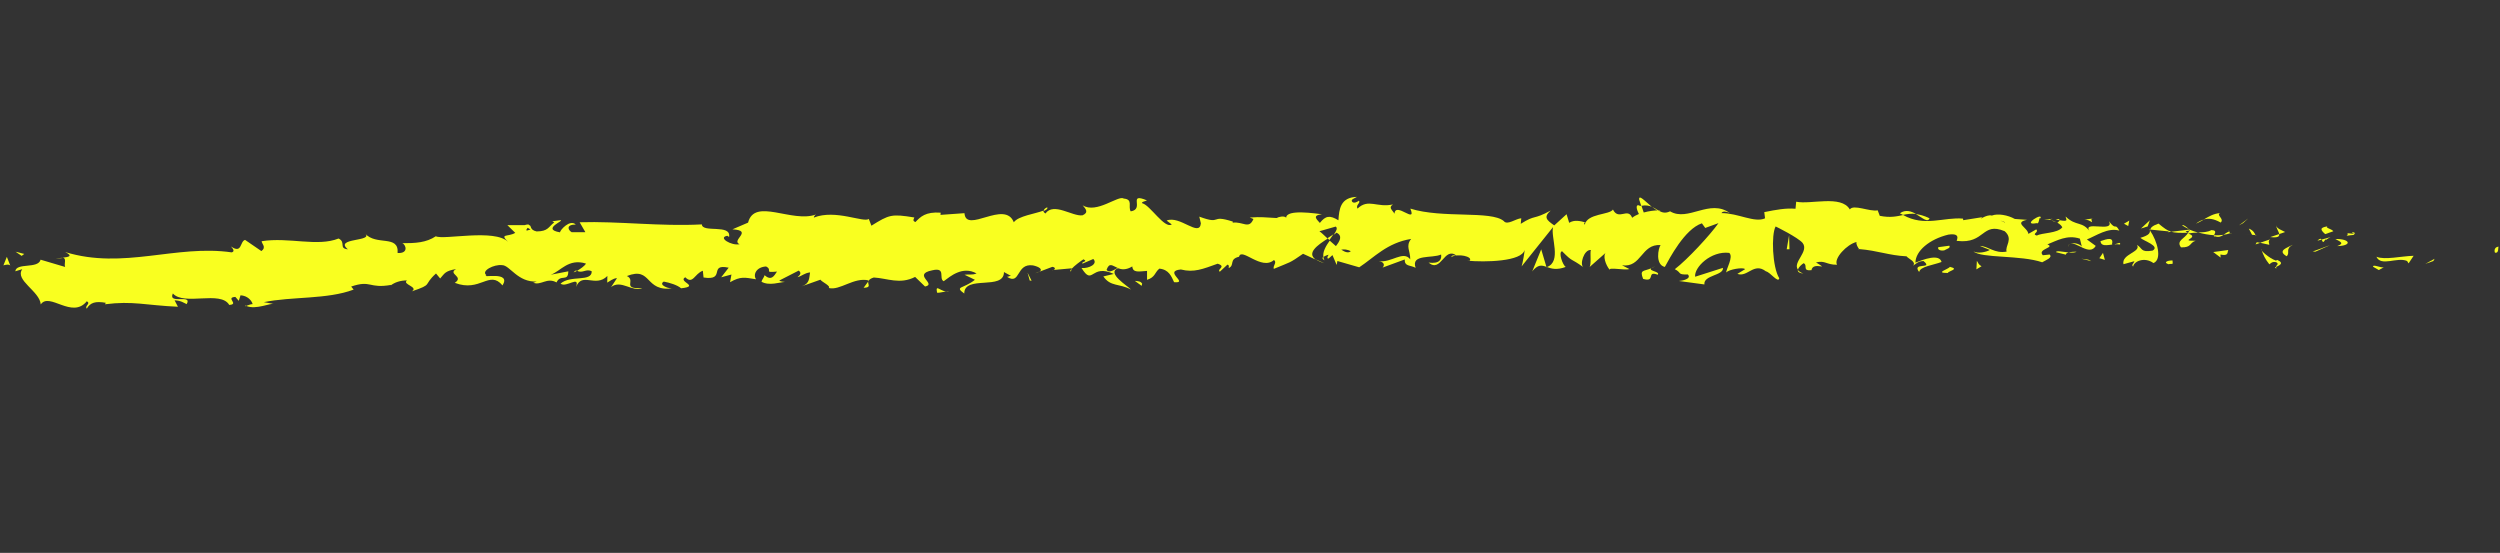 <?xml version="1.0" encoding="UTF-8"?> <svg xmlns="http://www.w3.org/2000/svg" width="104" height="23" viewBox="0 0 104 23" fill="none"><rect x="0" y="0" width="104" height="23" fill="#333333" stroke="none"/> <path d="M103.802 10.512C103.957 10.545 103.916 10.298 103.941 10.26C103.68 10.292 103.803 10.576 103.802 10.512Z" fill="#F9FF20"></path> <path d="M101.227 10.859L101.279 10.766L100.892 10.977L101.227 10.859Z" fill="#F9FF20"></path> <path d="M98.859 10.681C99.054 11.105 99.721 10.678 100.135 10.857L100.197 10.956L100.407 10.641C99.889 10.654 99.211 10.825 98.859 10.681Z" fill="#F9FF20"></path> <path d="M97.654 9.701C97.724 9.864 97.369 9.818 97.949 9.77C97.922 9.75 97.916 9.738 97.896 9.724C97.846 9.719 97.775 9.712 97.654 9.701Z" fill="#F9FF20"></path> <path d="M97.89 9.723C98.139 9.73 97.732 9.58 97.89 9.723Z" fill="#F9FF20"></path> <path d="M96.731 9.738L97.066 9.62C97.004 9.521 96.713 9.481 96.82 9.416C96.477 9.47 96.54 9.569 96.724 9.737L96.731 9.738Z" fill="#F9FF20"></path> <path d="M96.403 10.013L96.581 9.967C96.556 9.924 96.507 9.908 96.403 10.013Z" fill="#F9FF20"></path> <path d="M96.95 9.864L96.58 9.967C96.624 10.035 96.626 10.168 96.749 9.931C96.716 10.049 96.792 9.935 96.95 9.864Z" fill="#F9FF20"></path> <path d="M97.149 9.941C97.326 10.045 97.564 10.114 97.228 10.238C97.862 10.225 97.782 9.933 97.149 9.941Z" fill="#F9FF20"></path> <path d="M98.719 11.097L98.957 11.235L99.177 11.112C99.064 11.171 98.71 10.968 98.719 11.097Z" fill="#F9FF20"></path> <path d="M94.698 9.384C94.676 9.469 94.797 9.625 94.815 9.737L95.061 9.651C94.938 9.581 94.708 9.512 94.691 9.383L94.698 9.384Z" fill="#F9FF20"></path> <path d="M94.815 9.737L94.443 9.863C94.77 9.9 94.827 9.837 94.815 9.737Z" fill="#F9FF20"></path> <path d="M96.322 10.469L96.938 10.193L96.207 10.463L96.322 10.469Z" fill="#F9FF20"></path> <path d="M93.308 9.283L93.521 9.089L93.141 9.376L93.308 9.283Z" fill="#F9FF20"></path> <path d="M92.383 9.257C92.542 9.098 92.189 8.96 92.35 8.866C92.097 8.881 91.876 9.01 91.677 9.13C91.884 9.069 92.104 9.102 92.376 9.256L92.383 9.257Z" fill="#F9FF20"></path> <path d="M91.352 9.302C91.456 9.265 91.563 9.2 91.684 9.131C91.574 9.161 91.468 9.214 91.352 9.302Z" fill="#F9FF20"></path> <path d="M93.826 9.78C93.803 9.725 93.752 9.582 93.551 9.51L93.684 9.766C93.727 9.77 93.776 9.775 93.826 9.78Z" fill="#F9FF20"></path> <path d="M93.684 9.772C93.528 9.745 93.422 9.735 93.379 9.731C93.422 9.735 93.514 9.744 93.691 9.773L93.684 9.772Z" fill="#F9FF20"></path> <path d="M93.862 9.783C93.862 9.783 93.84 9.781 93.826 9.78C93.838 9.806 93.844 9.812 93.862 9.783Z" fill="#F9FF20"></path> <path d="M95.381 10.181C95.16 10.304 94.711 10.423 95.126 10.66C95.285 10.502 95.046 10.368 95.381 10.181Z" fill="#F9FF20"></path> <path d="M94.024 10.1L94.404 10.184C94.403 10.12 94.334 10.021 94.441 9.956L94.017 10.1L94.024 10.1Z" fill="#F9FF20"></path> <path d="M93.83 10.168L94.024 10.101L93.883 10.075L93.83 10.168Z" fill="#F9FF20"></path> <path d="M92.001 9.568C91.826 9.666 91.647 9.661 91.438 9.669C91.655 9.731 91.888 9.771 92.102 9.786C92.138 9.708 92.237 9.579 92.001 9.573L92.001 9.568Z" fill="#F9FF20"></path> <path d="M92.823 9.688L92.785 9.703C92.785 9.703 92.825 9.737 92.823 9.688Z" fill="#F9FF20"></path> <path d="M89.41 9.548L89.442 9.592L89.453 9.552L89.41 9.548Z" fill="#F9FF20"></path> <path d="M92.139 9.83C92.306 9.887 92.405 9.833 92.505 9.767C92.381 9.784 92.244 9.794 92.108 9.787C92.09 9.82 92.088 9.842 92.146 9.837L92.139 9.83Z" fill="#F9FF20"></path> <path d="M90.778 9.379C90.866 9.434 90.961 9.484 91.057 9.534C90.979 9.451 90.805 9.318 90.778 9.379Z" fill="#F9FF20"></path> <path d="M92.727 9.633L92.749 9.623C92.697 9.565 92.701 9.595 92.727 9.633Z" fill="#F9FF20"></path> <path d="M92.727 9.633C92.637 9.665 92.567 9.721 92.498 9.767C92.6 9.753 92.695 9.734 92.777 9.701C92.758 9.682 92.739 9.657 92.727 9.627L92.727 9.633Z" fill="#F9FF20"></path> <path d="M88.736 11.093C88.772 10.865 89.215 10.676 89.584 10.944C89.957 10.795 89.745 10.026 89.442 9.591C89.433 9.689 89.424 9.781 89.039 9.894C89.171 10.023 89.875 10.236 89.548 10.425C89.037 10.514 89.134 10.321 88.896 10.187C89.097 10.485 88.241 10.564 88.336 10.991L88.787 10.867C88.795 10.931 88.628 11.025 88.75 11.095L88.736 11.093Z" fill="#F9FF20"></path> <path d="M90.168 9.661L90.328 9.642C90.153 9.591 90.026 9.491 89.794 9.301C89.526 9.396 89.468 9.478 89.453 9.551L90.229 9.627L90.175 9.662L90.168 9.661Z" fill="#F9FF20"></path> <path d="M91.027 9.682C90.895 9.924 90.513 10.009 90.73 10.291C91.189 10.3 91.065 10.103 91.339 10.014C90.591 10.028 91.559 9.89 91.03 9.717C91.177 9.685 91.307 9.68 91.437 9.675C91.304 9.639 91.179 9.592 91.055 9.54L91.075 9.559C91.107 9.591 91.113 9.609 91.078 9.594L91.064 9.593C91.061 9.627 91.044 9.655 91.027 9.682C90.81 9.614 90.997 9.615 91.064 9.593C91.065 9.581 91.066 9.57 91.068 9.553L90.319 9.642C90.473 9.686 90.673 9.694 91.027 9.682Z" fill="#F9FF20"></path> <path d="M94.704 11.163C94.704 11.163 94.687 11.121 94.681 11.104C94.629 11.133 94.613 11.149 94.704 11.163Z" fill="#F9FF20"></path> <path d="M94.405 10.996C94.458 10.966 94.511 10.867 94.687 10.907C94.837 10.991 94.675 11.028 94.681 11.109C94.788 11.05 95.063 10.955 94.732 10.813L94.679 10.842C94.387 10.739 94.017 10.401 94.071 10.372C94.149 10.6 94.219 10.763 94.405 10.996Z" fill="#F9FF20"></path> <path d="M92.696 10.4L92.07 10.484L92.378 10.717L92.369 10.588C92.721 10.663 92.65 10.5 92.696 10.4Z" fill="#F9FF20"></path> <path d="M89.344 9.419L89.434 9.162L89.063 9.507L89.344 9.419Z" fill="#F9FF20"></path> <path d="M88.534 9.404L88.578 9.177L88.357 9.306L88.534 9.404Z" fill="#F9FF20"></path> <path d="M43.239 11.298L43.06 11.367C43.141 11.347 43.201 11.323 43.239 11.298Z" fill="#F9FF20"></path> <path d="M44.553 11.292L44.578 11.179C44.522 11.243 44.504 11.287 44.553 11.292Z" fill="#F9FF20"></path> <path d="M68.723 8.612C68.457 8.39 68.153 8.053 68.192 8.312L68.275 8.563C68.459 8.523 68.607 8.555 68.724 8.607L68.723 8.612Z" fill="#F9FF20"></path> <path d="M55.224 9.908L55.303 9.985C55.362 9.898 55.42 9.823 55.47 9.747C55.394 9.797 55.309 9.852 55.224 9.908Z" fill="#F9FF20"></path> <path d="M55.088 10.949L54.73 10.787C54.811 10.841 54.928 10.899 55.088 10.949Z" fill="#F9FF20"></path> <path d="M36.117 11.713L35.926 11.972C36.258 11.963 36.098 11.838 36.117 11.713Z" fill="#F9FF20"></path> <path d="M80.269 9.081C80.043 8.972 79.86 8.926 79.697 8.904C79.97 9.058 80.192 9.282 80.269 9.081Z" fill="#F9FF20"></path> <path d="M43.564 8.623C43.459 8.671 43.411 8.724 43.42 8.777C43.532 8.73 43.594 8.684 43.564 8.623Z" fill="#F9FF20"></path> <path d="M79.04 8.875C79.081 8.902 79.123 8.917 79.163 8.939C79.332 8.903 79.5 8.879 79.706 8.899C79.502 8.786 79.272 8.706 79.041 8.869L79.04 8.875Z" fill="#F9FF20"></path> <path d="M10.255 12.732C10.255 12.732 10.214 12.716 10.193 12.709C10.19 12.744 10.219 12.741 10.255 12.732Z" fill="#F9FF20"></path> <path d="M2.315 10.777C2.389 10.755 2.505 10.743 2.621 10.732C2.565 10.72 2.471 10.729 2.315 10.777Z" fill="#F9FF20"></path> <path d="M85.293 9.119C85.464 9.111 85.324 9.092 85.293 9.119Z" fill="#F9FF20"></path> <path d="M86.097 10.153C86.059 10.178 86.034 10.216 86.029 10.273C86.041 10.216 86.066 10.178 86.097 10.153Z" fill="#F9FF20"></path> <path d="M77.323 10.365L77.309 10.364C77.36 10.418 77.347 10.405 77.323 10.365Z" fill="#F9FF20"></path> <path d="M85.547 9.247C85.486 9.212 85.409 9.181 85.332 9.162C85.366 9.183 85.435 9.213 85.547 9.247Z" fill="#F9FF20"></path> <path d="M85.515 9.128C85.571 9.139 85.62 9.15 85.662 9.16C85.687 9.122 85.669 9.091 85.515 9.128Z" fill="#F9FF20"></path> <path d="M85.056 9.118C85.156 9.122 85.248 9.137 85.332 9.157C85.298 9.136 85.285 9.123 85.293 9.112C85.244 9.108 85.171 9.112 85.056 9.113L85.056 9.118Z" fill="#F9FF20"></path> <path d="M24 11.27C24 11.27 23.973 11.255 23.959 11.248C23.798 11.36 23.872 11.338 24 11.27Z" fill="#F9FF20"></path> <path d="M64.328 11.119C64.328 11.119 64.344 11.108 64.351 11.109L64.322 11.106L64.328 11.119Z" fill="#F9FF20"></path> <path d="M63.73 11.298C63.982 10.992 64.129 11.029 64.331 11.101L64.114 10.373L63.737 11.298L63.73 11.298Z" fill="#F9FF20"></path> <path d="M40.111 11.423L40.556 11.64C40.074 12.022 39.69 11.903 40.113 12.211C40.111 11.423 41.768 12.1 41.765 11.317L42.059 11.479C41.98 11.471 41.969 11.517 41.89 11.515C42.464 11.883 42.254 10.941 42.97 11.04C43.224 11.094 43.399 11.209 43.239 11.304L43.776 11.101C43.94 11.117 43.905 11.253 43.748 11.238L44.581 11.162L44.579 11.185C44.685 11.062 44.948 10.867 45.071 10.787C45.29 10.895 44.969 10.869 45.031 10.968L45.481 10.774C45.684 10.974 45.313 11.175 44.992 11.15C45.477 11.927 45.364 10.948 46.333 11.396L45.899 11.499C46.208 11.94 46.54 11.776 47.052 12.046C46.923 11.9 46.013 11.359 46.507 11.158C46.652 11.213 46.843 11.243 47.103 11.083C47.126 11.363 47.385 11.29 47.717 11.27L47.717 11.641C48.065 11.53 48.026 11.341 48.229 11.175C48.627 11.214 48.729 11.496 48.842 11.739C49.483 11.795 48.369 11.281 49.123 11.21C49.663 11.349 50.03 11.194 50.655 10.97C51.038 11.095 50.604 11.197 50.744 11.304L51.06 11.01C51.138 11.018 51.122 11.109 51.111 11.154C51.381 11.035 51.111 10.783 51.545 10.68C51.642 10.272 52.478 11.275 52.997 10.816C53.137 10.922 52.946 11.043 52.989 11.186C53.716 10.88 53.614 10.969 54.207 10.557L54.736 10.8C54.339 10.523 54.817 10.193 55.231 9.926C55.086 9.79 54.968 9.674 54.887 9.62L55.567 9.425C55.654 9.486 55.591 9.613 55.483 9.765C55.529 9.735 55.568 9.704 55.607 9.679C55.859 9.819 55.738 10.027 55.574 10.238C55.488 10.16 55.402 10.082 55.316 10.01C55.158 10.232 55.011 10.484 55.055 10.697C55.095 10.655 55.185 10.617 55.273 10.597C55.231 10.656 55.205 10.712 55.23 10.749C55.255 10.786 55.32 10.706 55.43 10.612L55.605 11.023L55.636 10.858L56.544 11.12C57.165 10.711 57.699 10.102 58.705 9.939C58.461 10.24 58.672 10.435 58.666 10.788C58.373 10.406 57.882 10.943 57.359 10.863C57.635 10.908 57.582 11.076 57.512 11.133L58.436 10.794C58.428 11.089 58.644 11.017 58.89 11.14C58.681 10.557 59.574 10.76 59.95 10.588C59.981 10.782 59.897 10.983 59.428 10.925C59.96 11.366 60.068 10.252 60.585 10.627C60.47 10.627 60.408 10.598 60.37 10.698C60.631 10.527 61.284 10.671 61.139 10.843L61.023 10.843C61.778 10.916 63.325 10.882 63.423 10.393C63.431 10.457 63.337 10.981 63.299 11.082L64.607 9.447C64.501 9.866 64.977 10.88 64.352 11.109C64.532 11.173 64.755 11.247 65.135 11.104C65.012 11.04 64.814 10.487 64.983 10.452C65.453 10.932 65.31 10.71 65.88 11.124C65.695 11.031 65.889 10.372 66.18 10.4C66.135 10.5 66.217 11.053 66.11 11.123L66.825 10.492C66.648 10.608 66.8 11.04 66.969 11.23C66.895 11.101 67.591 11.256 67.784 11.194L67.476 11.036C68.291 11.15 68.267 10.139 69.08 10.195C68.981 10.325 68.85 11.013 69.257 11.105C69.44 10.775 70.079 9.527 70.799 9.29L70.938 9.483L71.489 9.282C71.147 9.77 70.192 10.802 69.672 11.198C69.98 11.355 69.758 11.426 70.218 11.419C70.38 11.603 69.969 11.684 69.84 11.689L70.903 11.833C70.855 11.44 71.715 11.466 71.674 11.143L70.518 11.512C70.469 11.124 71.176 10.428 71.936 10.52C72.128 10.683 71.797 11.207 71.813 11.336C71.912 11.207 72.525 11.104 72.595 11.198L72.275 11.393C72.697 11.55 72.962 10.898 73.463 11.288C73.639 11.317 73.98 11.802 74.017 11.574C73.73 11.123 73.677 9.75 73.867 9.421C73.929 9.45 74.785 9.875 74.986 10.103C75.274 10.462 74.555 10.913 74.798 11.221C74.808 11.118 74.964 10.988 75.033 10.948C75.217 11.047 74.958 11.277 75.356 11.241C75.423 10.847 76.169 11.302 75.546 10.917C75.936 10.822 75.96 11.015 76.42 11.014C76.272 10.756 76.833 10.161 77.23 10.067C77.206 10.168 77.293 10.299 77.338 10.361C78.136 10.427 78.562 10.625 79.312 10.663C79.382 10.763 79.735 10.89 79.583 11.055C79.69 10.99 79.788 10.86 80.018 10.86C80.457 11.221 79.505 10.891 79.838 11.317C79.867 11.088 80.433 11.027 80.769 10.898C80.674 10.541 80.01 10.795 79.682 10.925C79.686 10.439 80.265 9.95 81.052 9.76C81.671 9.67 81.314 10.087 81.421 10.022C82.586 10.159 82.433 9.217 83.393 9.617C83.77 9.944 83.398 10.232 83.475 10.466C82.971 10.561 82.708 10.234 82.364 10.23L82.778 10.398C82.618 10.492 82.274 10.557 82.097 10.459C82.413 10.751 84.065 10.604 84.955 10.911C85.115 10.816 85.397 10.722 85.266 10.588L84.983 10.618C84.729 10.356 85.524 10.3 85.171 10.167C85.559 10.013 85.994 9.754 86.523 9.927L86.61 10.284C86.599 10.178 86.266 10.053 86.113 10.154C86.343 10.008 86.924 10.679 87.183 10.229L86.814 9.961C87.202 9.808 87.689 9.455 88.164 9.594C87.962 9.233 88.053 9.63 87.728 9.198C88.008 9.724 86.509 9.109 86.964 9.669C86.632 9.173 86.369 9.437 85.93 9.006C85.94 9.123 86.087 9.236 85.685 9.162C85.668 9.195 85.62 9.237 85.596 9.263C85.582 9.262 85.582 9.262 85.568 9.255L85.588 9.268C85.588 9.268 85.572 9.29 85.596 9.269C85.691 9.325 85.763 9.39 85.793 9.456C85.588 9.715 84.953 9.676 84.733 9.8C84.495 9.73 84.838 9.671 84.707 9.542L84.38 9.73C84.355 9.467 83.757 9.264 84.322 9.145L83.816 9.108C83.523 8.946 83.113 8.871 82.86 8.968C82.622 8.899 82.253 9.228 82.466 9.034L81.671 9.16L81.662 9.095C80.887 9.02 80.055 9.449 79.17 8.945C78.906 9.001 78.634 9.067 78.198 8.978L78.112 8.75C77.775 8.816 77.104 8.484 76.952 8.712C76.596 8.098 75.319 8.519 74.721 8.391L74.693 8.684C74.294 8.651 73.899 8.722 73.394 8.824L73.426 9.082C72.99 9.283 72.305 8.863 71.615 8.865C71.661 8.766 71.837 8.8 71.96 8.864C71.129 8.25 70.222 9.24 69.475 8.791C69.287 8.882 69.154 8.846 69.024 8.776C69.039 8.777 69.061 8.773 69.069 8.763C69.047 8.76 69.019 8.758 68.99 8.755C68.909 8.706 68.821 8.652 68.732 8.608C68.812 8.674 68.885 8.727 68.955 8.751C68.811 8.755 68.593 8.78 68.379 8.84L68.284 8.559C68.284 8.559 68.256 8.556 68.233 8.565C68.021 8.458 68.07 8.694 68.179 8.902C68.074 8.944 67.976 8.998 67.898 9.06C67.719 8.608 67.339 9.197 67.098 8.716C66.961 8.946 66.028 8.867 65.923 9.355C65.915 9.29 65.853 9.261 65.969 9.255C65.731 9.191 65.492 9.133 65.278 9.269L65.169 8.911L64.657 9.377C64.334 9.154 64.202 9.031 64.508 8.759C63.758 9.167 63.898 8.909 63.263 9.311L63.285 9.081C63.062 9.088 62.702 9.389 62.556 9.195C62.032 8.75 60.008 9.098 58.67 8.678C58.949 9.355 58.047 8.368 58.01 8.892C57.925 8.733 57.74 8.64 57.947 8.504C57.279 8.653 56.924 8.242 56.472 8.679C56.387 8.52 56.61 8.449 56.533 8.349C56.48 8.384 56.326 8.485 56.249 8.391C56.179 8.297 56.341 8.255 56.448 8.19C55.757 8.209 55.709 8.703 55.678 9.164C55.319 8.944 55.144 8.973 54.906 9.274C54.777 9.123 54.57 8.963 54.992 8.912C54.75 8.888 53.513 8.687 53.505 9.057C53.428 8.962 53.171 9.024 53.109 9.07C52.566 9.047 52.519 9.013 51.991 9.049L52.143 9.11C51.956 9.555 51.71 9.207 51.28 9.263L51.285 9.218C50.296 8.901 50.874 9.375 49.89 9.012L49.956 9.291C49.898 9.888 49.078 8.945 48.531 9.176L48.745 9.336C48.453 9.539 47.84 8.529 47.523 8.458C47.457 8.405 47.625 8.375 47.715 8.337C46.887 7.99 47.636 8.7 47.038 8.793C46.914 8.595 47.152 8.294 46.745 8.26C46.531 8.106 45.612 8.909 45.038 8.54C45.167 8.692 45.303 8.838 45.033 8.957C44.611 9.015 43.837 8.4 43.489 8.882C43.428 8.842 43.41 8.805 43.4 8.764C43.086 8.889 42.351 8.986 42.175 9.247C41.801 8.295 40.181 9.743 40.122 8.868L39.124 8.939L39.133 8.847C38.498 8.802 38.29 9.02 38.082 9.237C37.93 9.182 38.032 9.093 38.036 9.047C37.082 8.891 36.992 8.928 36.25 9.389L36.142 9.106C35.945 9.279 34.745 8.692 33.856 9.052C33.859 9.018 33.879 8.962 33.947 8.922C32.949 9.289 31.388 8.209 31.12 9.261L30.469 9.54C31.361 9.592 30.388 9.996 30.767 10.16C30.43 10.232 29.84 9.879 30.256 9.809L30.33 9.857C30.427 9.304 29.218 9.702 29.196 9.335C27.463 9.427 25.74 9.196 24.112 9.246L24.352 9.658L23.785 9.661C23.621 9.569 23.543 9.341 23.952 9.341C23.709 9.108 23.298 9.573 23.296 9.665C22.483 9.528 23.547 9.156 23.302 9.161L22.974 9.205L23.056 9.253C22.808 9.438 22.811 9.624 22.323 9.628C22.006 9.557 22.132 9.378 22.011 9.366C22.014 9.338 21.965 9.321 21.824 9.365L21.106 9.365L21.434 9.687C21.136 9.866 20.764 9.703 21.138 10.064C20.582 9.505 18.452 9.994 18.13 9.829C17.724 10.097 17.284 10.118 16.738 10.117C16.883 10.177 17.012 10.549 16.54 10.526C16.602 9.744 15.641 10.242 15.183 9.71C15.573 10.061 13.873 9.884 14.472 10.372C14.074 10.333 14.407 10.081 14.085 9.922C13.203 10.277 12.016 9.854 10.885 10.034C10.882 10.138 11.098 10.281 10.874 10.445L10.194 9.979C9.972 10.044 10.079 10.576 9.607 10.252C9.678 10.334 9.789 10.455 9.641 10.499C7.318 10.162 5.138 11.231 2.711 10.485C3.054 10.658 2.849 10.69 2.617 10.719C2.779 10.753 2.657 10.967 2.709 11.105L1.689 10.803C1.586 11.199 0.673 10.913 0.637 11.286L0.926 11.198C0.601 11.659 1.656 12.11 1.695 12.664C2.055 12.137 2.999 13.289 3.611 12.532C3.795 12.631 3.507 12.719 3.61 12.839C3.757 12.586 3.971 12.52 4.402 12.597L4.367 12.658C5.524 12.509 6.065 12.701 7.402 12.761L7.263 12.493C7.549 12.509 7.627 12.592 7.765 12.652C8.023 12.213 6.972 12.685 7.191 12.208C7.657 12.734 9.179 12.071 9.536 12.685C9.969 12.658 9.357 12.378 9.791 12.351L9.933 12.515L10.006 12.284C10.299 12.301 10.473 12.504 10.509 12.652C10.437 12.645 10.317 12.703 10.243 12.725C10.642 12.903 11.269 12.587 11.407 12.647L10.976 12.57C12.134 12.329 13.615 12.462 14.711 12.047L14.609 11.921C15.448 11.632 15.332 12.02 16.275 11.851L16.243 11.883C16.415 11.743 16.666 11.663 16.932 11.666C16.708 11.829 17.43 11.934 17.132 12.12C18.046 11.809 17.571 11.89 18.138 11.377L18.311 11.585C18.497 11.377 18.507 11.274 18.975 11.192C18.602 11.399 19.325 11.499 18.919 11.766C19.985 12.177 20.351 11.216 20.905 11.873C21.288 11.255 19.992 11.587 20.235 11.448C19.994 11.268 20.56 10.987 20.886 11.03C21.21 11.027 21.534 11.76 22.343 11.711C22.263 11.715 22.259 11.755 22.18 11.759C22.504 11.895 22.749 11.524 23.151 11.749C23.316 11.383 23.639 11.75 23.641 11.287L22.909 11.43C23.317 11.29 23.644 10.736 24.376 10.964C24.331 11.058 24.139 11.19 24.009 11.265C24.227 11.39 24.393 11.157 24.617 11.289C24.616 11.747 23.728 11.428 23.318 11.8C23.558 11.986 24.129 11.433 23.965 11.938C24.215 11.296 24.773 11.982 25.267 11.48L25.261 11.757C25.345 11.713 25.509 11.573 25.667 11.571L25.423 11.941C25.835 11.616 26.313 12.167 26.719 11.986C25.831 12.033 26.477 11.667 26.078 11.483C27.139 11.065 26.794 12.173 28.011 11.99C27.848 12.038 27.364 11.852 27.614 11.714C27.854 11.76 28.175 11.855 28.334 11.993C29.147 11.904 28.174 11.716 28.508 11.534C28.821 11.854 28.896 11.381 29.238 11.263L29.268 11.544C30.216 11.689 29.455 10.954 30.313 11.136L30.002 11.535L30.429 11.42L30.37 11.739C30.818 11.486 30.978 11.543 31.451 11.618C31.319 11.425 31.458 11.108 31.87 11.085C32.17 11.241 31.736 11.356 32.323 11.297C32.205 11.477 32.09 11.697 31.805 11.449C31.789 11.54 31.695 11.63 31.678 11.721C31.998 11.903 32.445 11.738 32.654 11.729C32.569 11.721 32.469 11.711 32.416 11.671L33.225 11.257C33.366 11.358 33.271 11.447 33.176 11.53C33.345 11.495 33.452 11.36 33.699 11.332C33.655 11.56 33.697 11.796 33.348 11.912L34.129 11.635C34.191 11.733 34.571 11.892 34.476 11.981C34.938 12.102 35.534 11.511 36.144 11.668C36.169 11.625 36.231 11.579 36.35 11.544C36.914 11.575 37.434 11.846 38.069 11.52L38.482 11.919C38.995 11.818 37.928 11.419 38.777 11.246C39.38 11.102 39.031 11.59 39.258 11.699C39.544 11.489 40.038 11.056 40.625 11.374C40.445 11.455 40.292 11.4 40.124 11.43L40.111 11.423ZM46.494 11.145C46.373 11.203 46.139 11.389 46.034 11.222C46.151 10.903 46.273 11.054 46.494 11.145ZM56.193 10.448C56.105 10.539 55.958 10.495 55.796 10.387C55.913 10.363 56.049 10.377 56.193 10.448ZM83.408 9.242C83.408 9.242 83.4 9.247 83.392 9.252C83.117 9.132 83.213 9.176 83.408 9.242ZM83.982 9.39C84.043 9.356 84.04 9.315 84.015 9.278C83.972 9.343 83.843 9.342 83.695 9.316C83.738 9.39 83.805 9.443 83.982 9.39ZM21.95 9.476L22.072 9.546C21.826 9.638 21.891 9.563 21.95 9.476Z" fill="#F9FF20"></path> <path d="M55.104 10.829C55.066 10.779 55.057 10.732 55.048 10.679C55 10.727 55.002 10.779 55.104 10.829Z" fill="#F9FF20"></path> <path d="M36.149 11.663L36.128 11.661C36.128 11.661 36.118 11.695 36.116 11.712L36.149 11.663Z" fill="#F9FF20"></path> <path d="M75.019 11.382C74.901 11.335 74.834 11.283 74.789 11.232C74.782 11.301 74.834 11.358 75.019 11.382Z" fill="#F9FF20"></path> <path d="M87.069 9.088L86.698 9.139C86.878 9.133 86.937 9.197 87.032 9.246C87.024 9.182 86.955 9.083 87.077 9.083L87.069 9.088Z" fill="#F9FF20"></path> <path d="M90.218 10.994C90.271 10.964 90.333 10.999 90.386 10.964L90.377 10.835C90.148 10.831 89.981 10.924 90.218 10.994Z" fill="#F9FF20"></path> <path d="M87.381 10.028C87.401 10.262 87.637 10.198 87.898 10.171C87.884 10.17 87.87 10.168 87.856 10.167C87.945 9.846 87.663 9.934 87.388 10.029L87.381 10.028Z" fill="#F9FF20"></path> <path d="M87.957 10.165C88.036 10.161 88.116 10.157 88.194 10.171C88.228 10.041 88.096 10.138 87.957 10.165Z" fill="#F9FF20"></path> <path d="M84.724 9.283C84.847 9.347 84.81 8.99 84.88 9.089C85.023 8.797 84.051 9.408 84.724 9.283Z" fill="#F9FF20"></path> <path d="M87.563 10.811L87.484 10.52L87.333 10.742L87.563 10.811Z" fill="#F9FF20"></path> <path d="M85.526 10.491L85.94 10.595C85.938 10.548 85.991 10.519 86.057 10.502C85.801 10.477 85.527 10.41 85.534 10.492L85.526 10.491Z" fill="#F9FF20"></path> <path d="M86.056 10.502C86.192 10.515 86.314 10.515 86.39 10.471C86.318 10.47 86.16 10.472 86.056 10.502Z" fill="#F9FF20"></path> <path d="M86.998 10.866L86.875 10.802L86.584 10.762L86.998 10.866Z" fill="#F9FF20"></path> <path d="M81.086 10.222L80.635 10.282C80.589 10.382 80.712 10.445 80.88 10.416C80.987 10.351 81.155 10.321 81.093 10.222L81.086 10.222Z" fill="#F9FF20"></path> <path d="M82.432 11.076C82.309 11.012 82.301 10.948 82.238 10.849L82.218 11.206L82.432 11.076Z" fill="#F9FF20"></path> <path d="M81.114 11.1C81.069 11.199 80.457 11.354 81.025 11.357C81.07 11.263 81.528 11.198 81.114 11.1Z" fill="#F9FF20"></path> <path d="M74.327 10.37L74.442 10.369L74.427 9.782L74.327 10.37Z" fill="#F9FF20"></path> <path d="M68.354 11.602C68.892 11.759 68.475 11.243 68.96 11.429C69.081 11.296 68.566 11.275 68.692 11.16C68.37 11.297 68.198 11.21 68.354 11.602Z" fill="#F9FF20"></path> <path d="M68.692 11.16C68.744 11.136 68.797 11.112 68.857 11.078C68.768 11.11 68.722 11.14 68.692 11.16Z" fill="#F9FF20"></path> <path d="M1.009 10.563L0.645 10.47L0.9 10.645L1.009 10.563Z" fill="#F9FF20"></path> <path d="M0.428 11.051L0.285 10.684L0.142 11.04C0.216 11.019 0.357 10.975 0.436 11.052L0.428 11.051Z" fill="#F9FF20"></path> <path d="M47.491 11.891L47.514 11.801C47.452 11.702 47.373 11.7 47.209 11.684L47.491 11.891Z" fill="#F9FF20"></path> <path d="M42.837 11.67L42.915 11.678L42.746 11.343L42.837 11.67Z" fill="#F9FF20"></path> <path d="M38.981 12.176C39.138 12.191 39.319 12.105 39.482 12.121C39.145 12.192 38.9 11.757 38.981 12.176Z" fill="#F9FF20"></path> </svg> 